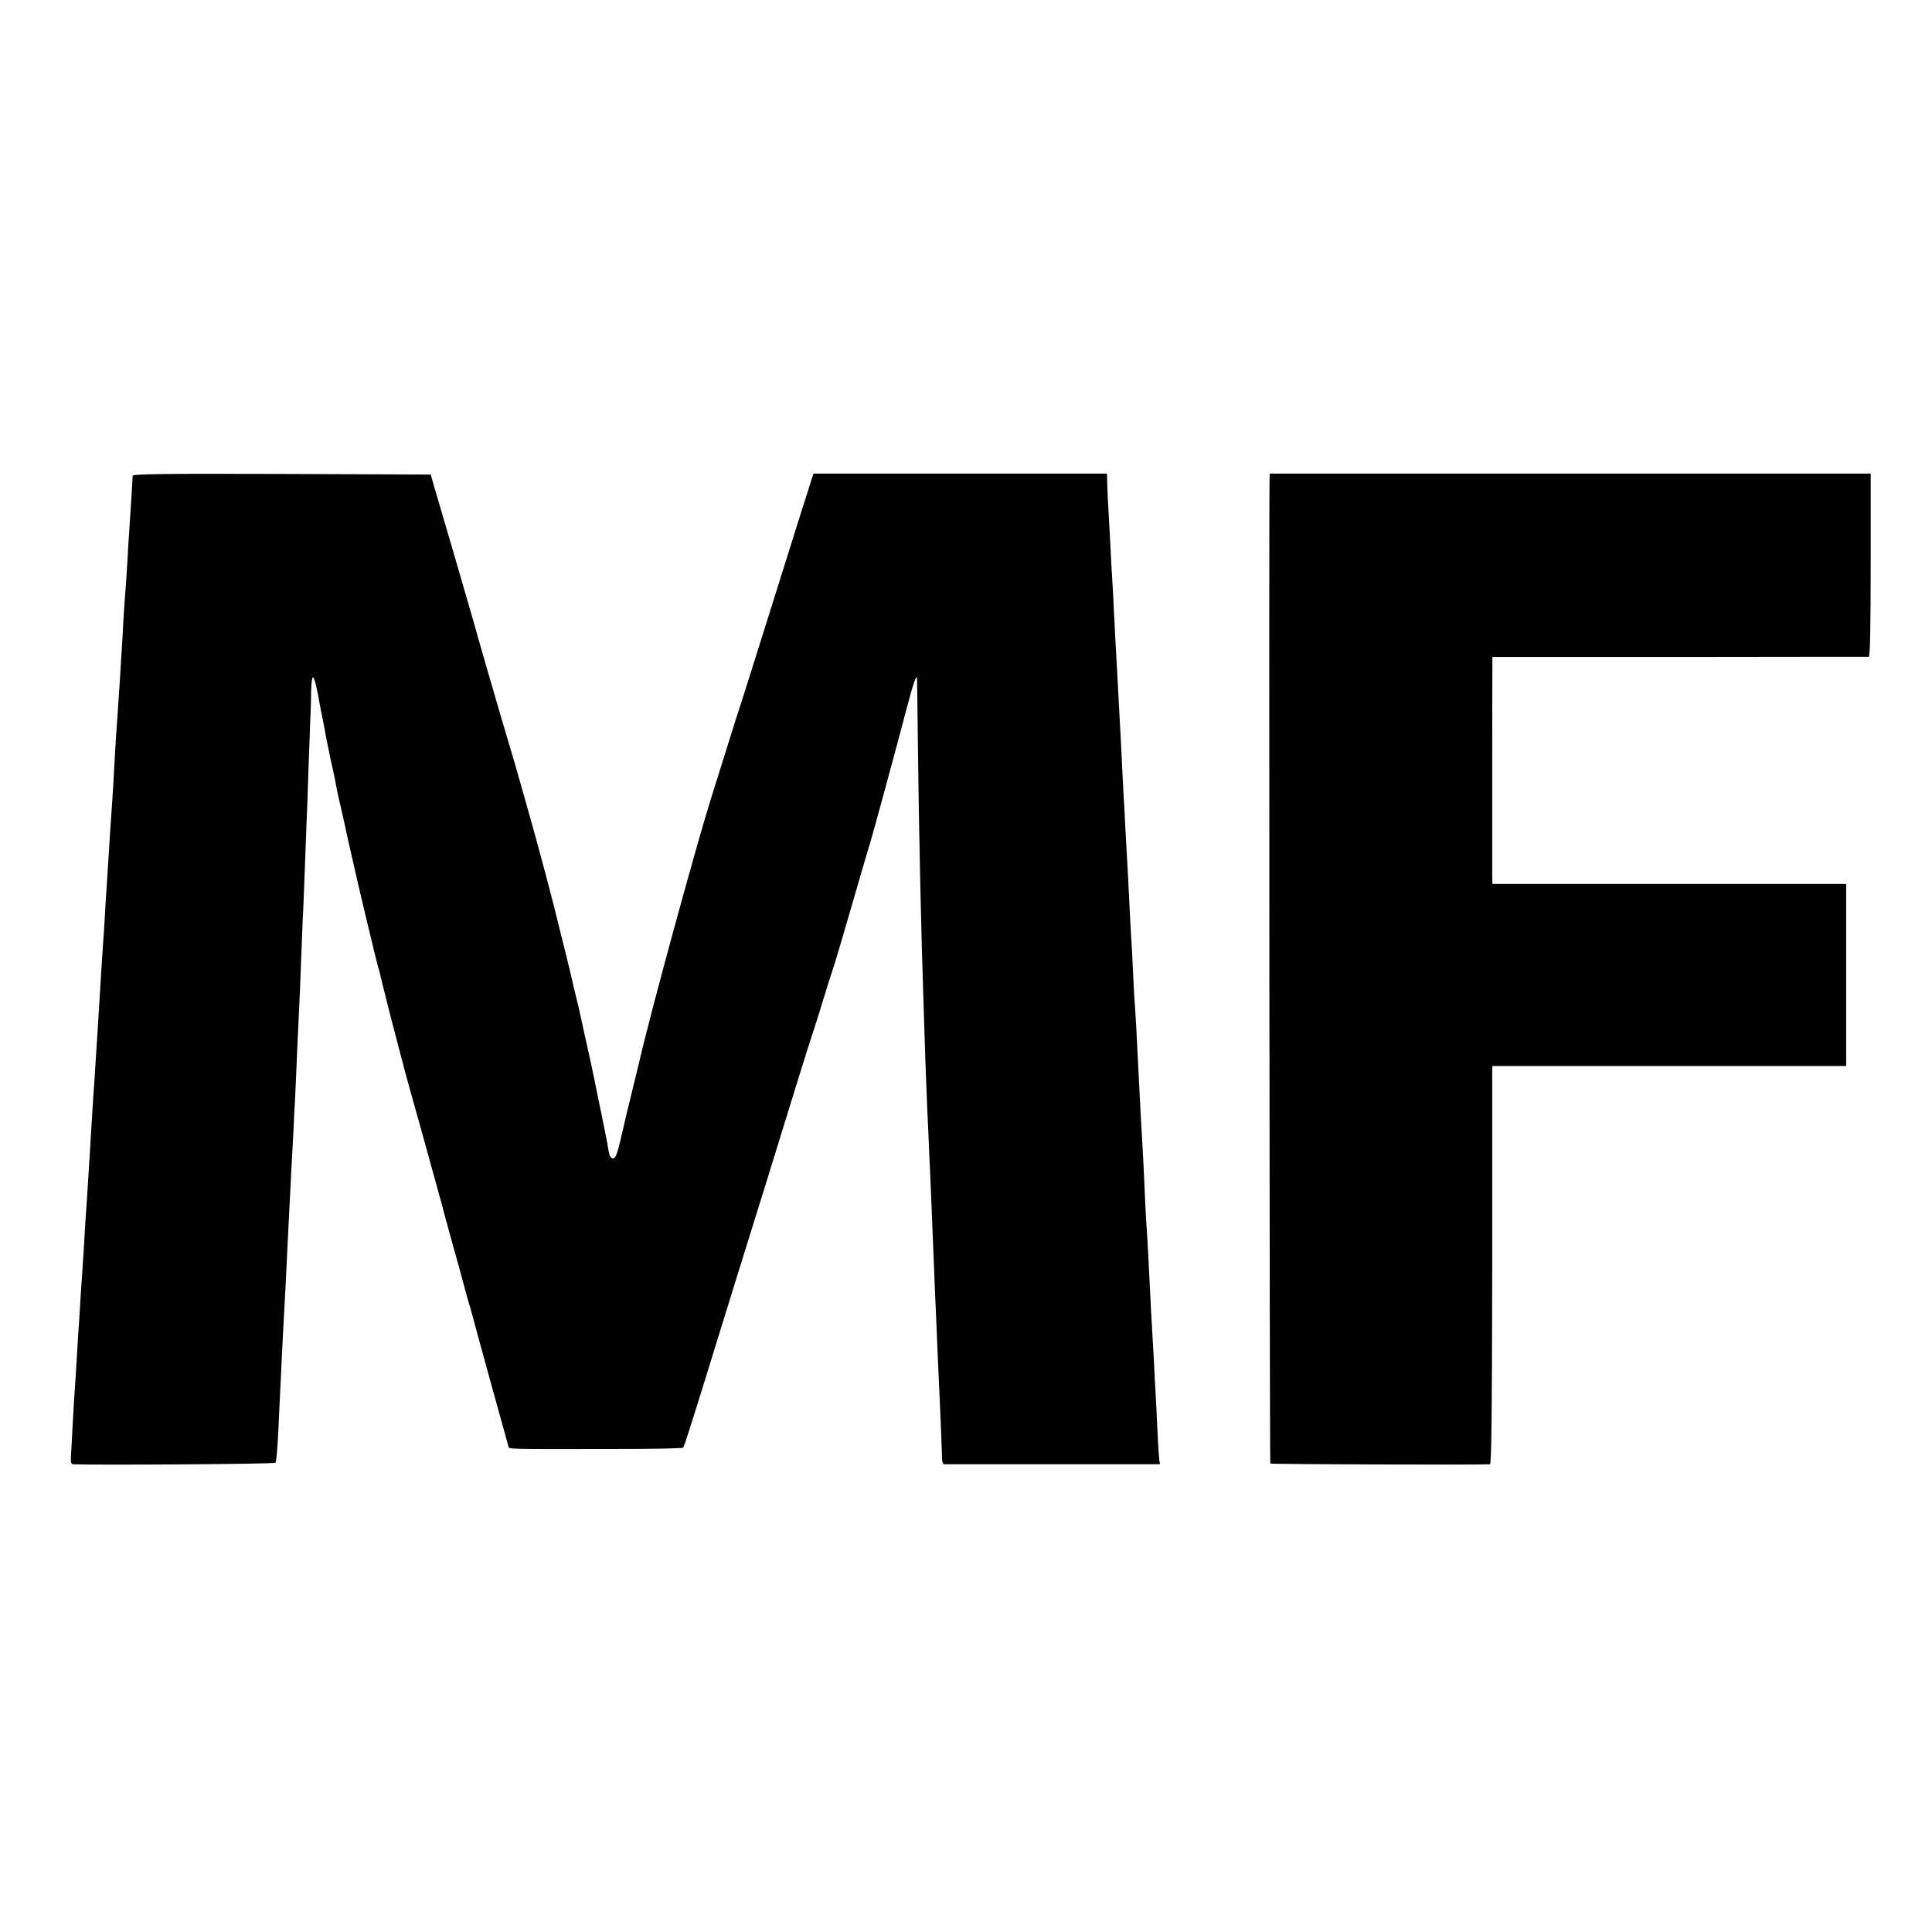 <?xml version="1.0" standalone="no"?>
<!DOCTYPE svg PUBLIC "-//W3C//DTD SVG 20010904//EN"
 "http://www.w3.org/TR/2001/REC-SVG-20010904/DTD/svg10.dtd">
<svg version="1.0" xmlns="http://www.w3.org/2000/svg"
 width="1024pt" height="1024pt" viewBox="0 0 1024 1024"
 preserveAspectRatio="xMidYMid meet">
<g transform="translate(0,1024) scale(0.1,-0.1)"
fill="#000000" stroke="none">
<path d="M703 7718 c0 -17 -14 -230 -18 -293 -2 -27 -7 -102 -10 -165 -4 -63
-8 -131 -10 -150 -2 -19 -7 -91 -11 -160 -3 -69 -8 -141 -9 -160 -1 -19 -6
-84 -9 -145 -4 -60 -9 -135 -11 -165 -7 -92 -16 -231 -20 -315 -2 -44 -6 -114
-9 -155 -3 -41 -8 -113 -11 -160 -7 -115 -14 -219 -20 -315 -3 -44 -8 -118
-10 -165 -3 -47 -7 -114 -10 -150 -4 -59 -8 -119 -20 -320 -2 -36 -6 -101 -9
-145 -3 -44 -8 -120 -11 -170 -3 -49 -7 -117 -10 -150 -2 -33 -7 -105 -10
-160 -3 -55 -8 -129 -10 -165 -2 -36 -7 -108 -10 -160 -3 -52 -8 -120 -10
-150 -2 -30 -7 -104 -10 -165 -4 -60 -8 -130 -10 -155 -2 -25 -7 -92 -10 -150
-3 -58 -8 -127 -10 -155 -2 -27 -6 -102 -10 -165 -4 -63 -8 -133 -10 -155 -2
-22 -6 -98 -10 -170 -4 -71 -8 -147 -9 -167 -2 -29 1 -38 13 -39 114 -5 1065
1 1071 8 4 4 11 78 15 163 4 85 8 182 10 215 2 33 6 119 9 190 4 72 9 166 11
210 6 96 14 265 20 395 8 158 15 300 20 395 3 50 7 133 10 185 2 52 7 142 10
200 3 58 7 161 10 230 3 69 8 166 10 215 3 50 7 158 10 240 3 83 7 186 9 230
3 44 7 163 11 265 4 102 8 221 10 265 2 44 7 170 10 280 4 110 9 232 10 270 2
39 4 103 4 143 1 39 5 72 10 72 7 0 23 -64 37 -150 2 -14 9 -45 14 -70 5 -25
12 -61 15 -80 4 -19 15 -77 26 -129 23 -103 27 -123 34 -163 3 -16 12 -58 21
-95 9 -38 18 -79 21 -93 2 -13 13 -60 23 -105 10 -45 21 -92 24 -105 10 -51
128 -544 131 -550 2 -4 6 -17 9 -31 5 -26 64 -260 96 -379 11 -41 22 -84 25
-95 2 -11 49 -182 105 -380 55 -198 102 -369 105 -380 2 -11 25 -94 50 -185
26 -91 55 -199 66 -240 11 -41 24 -89 30 -106 5 -17 11 -40 14 -50 4 -19 183
-668 190 -691 5 -14 -20 -14 554 -13 201 0 368 3 372 7 6 7 46 132 194 613 52
169 200 645 247 795 27 88 67 216 88 285 82 266 120 389 153 490 19 58 49 152
66 210 18 58 36 116 41 130 17 49 49 159 119 400 39 135 75 259 81 275 14 46
145 526 191 703 38 145 57 202 59 177 1 -5 3 -163 5 -350 5 -438 17 -995 30
-1375 3 -96 8 -236 10 -310 3 -74 7 -189 10 -255 3 -66 8 -167 10 -225 3 -58
7 -159 10 -225 9 -232 17 -421 20 -495 2 -41 6 -145 10 -230 3 -85 8 -189 10
-230 5 -99 18 -408 18 -442 0 -16 5 -28 11 -29 14 0 1128 0 1139 0 5 1 6 4 4
9 -3 4 -8 77 -12 162 -4 85 -8 178 -10 205 -2 28 -6 104 -9 170 -4 66 -9 154
-11 195 -3 41 -7 127 -10 190 -6 128 -13 261 -20 360 -2 36 -7 128 -10 205 -3
77 -8 167 -10 200 -4 56 -9 153 -20 370 -13 268 -16 315 -20 370 -3 33 -7 114
-10 180 -3 66 -7 149 -10 185 -2 36 -7 121 -10 190 -3 69 -8 157 -10 195 -2
39 -7 120 -10 180 -3 61 -7 144 -10 185 -2 41 -7 131 -10 200 -3 69 -8 154
-10 190 -2 36 -6 121 -10 190 -4 69 -8 150 -10 180 -2 30 -6 116 -10 190 -3
74 -8 160 -10 190 -2 30 -7 114 -10 185 -4 72 -8 155 -10 185 -2 30 -5 85 -6
123 l-2 67 -778 0 -777 0 -11 -32 c-5 -18 -28 -89 -50 -158 -22 -69 -76 -242
-121 -385 -130 -415 -191 -608 -200 -635 -8 -23 -29 -88 -164 -520 -80 -256
-321 -1139 -376 -1380 -8 -33 -69 -284 -74 -305 -1 -5 -13 -56 -26 -112 -19
-81 -28 -103 -41 -103 -12 0 -19 13 -25 48 -4 26 -8 49 -9 52 -1 5 -11 53 -19
95 -28 140 -71 347 -86 410 -10 45 -21 92 -23 105 -3 14 -12 54 -20 90 -9 36
-26 106 -37 155 -12 50 -23 97 -25 105 -2 8 -9 35 -15 60 -6 25 -15 61 -20 80
-32 136 -115 450 -175 660 -20 69 -44 154 -54 190 -10 36 -30 103 -44 150 -41
136 -179 612 -187 645 -5 17 -50 172 -100 345 -51 173 -100 342 -110 375 l-17
60 -790 3 c-628 2 -790 0 -790 -10z"/>
<path d="M6729 7708 c-4 -155 0 -5221 4 -5225 5 -4 1092 -8 1164 -4 8 1 11
254 12 1024 0 562 0 1037 0 1055 l1 32 938 0 937 0 0 483 0 482 -938 0 -937 0
-1 45 c0 50 0 1077 1 1126 l0 32 993 0 c545 1 997 1 1002 1 7 1 10 170 10 486
l0 485 -1592 0 -1593 0 -1 -22z"/>
</g>
</svg>
